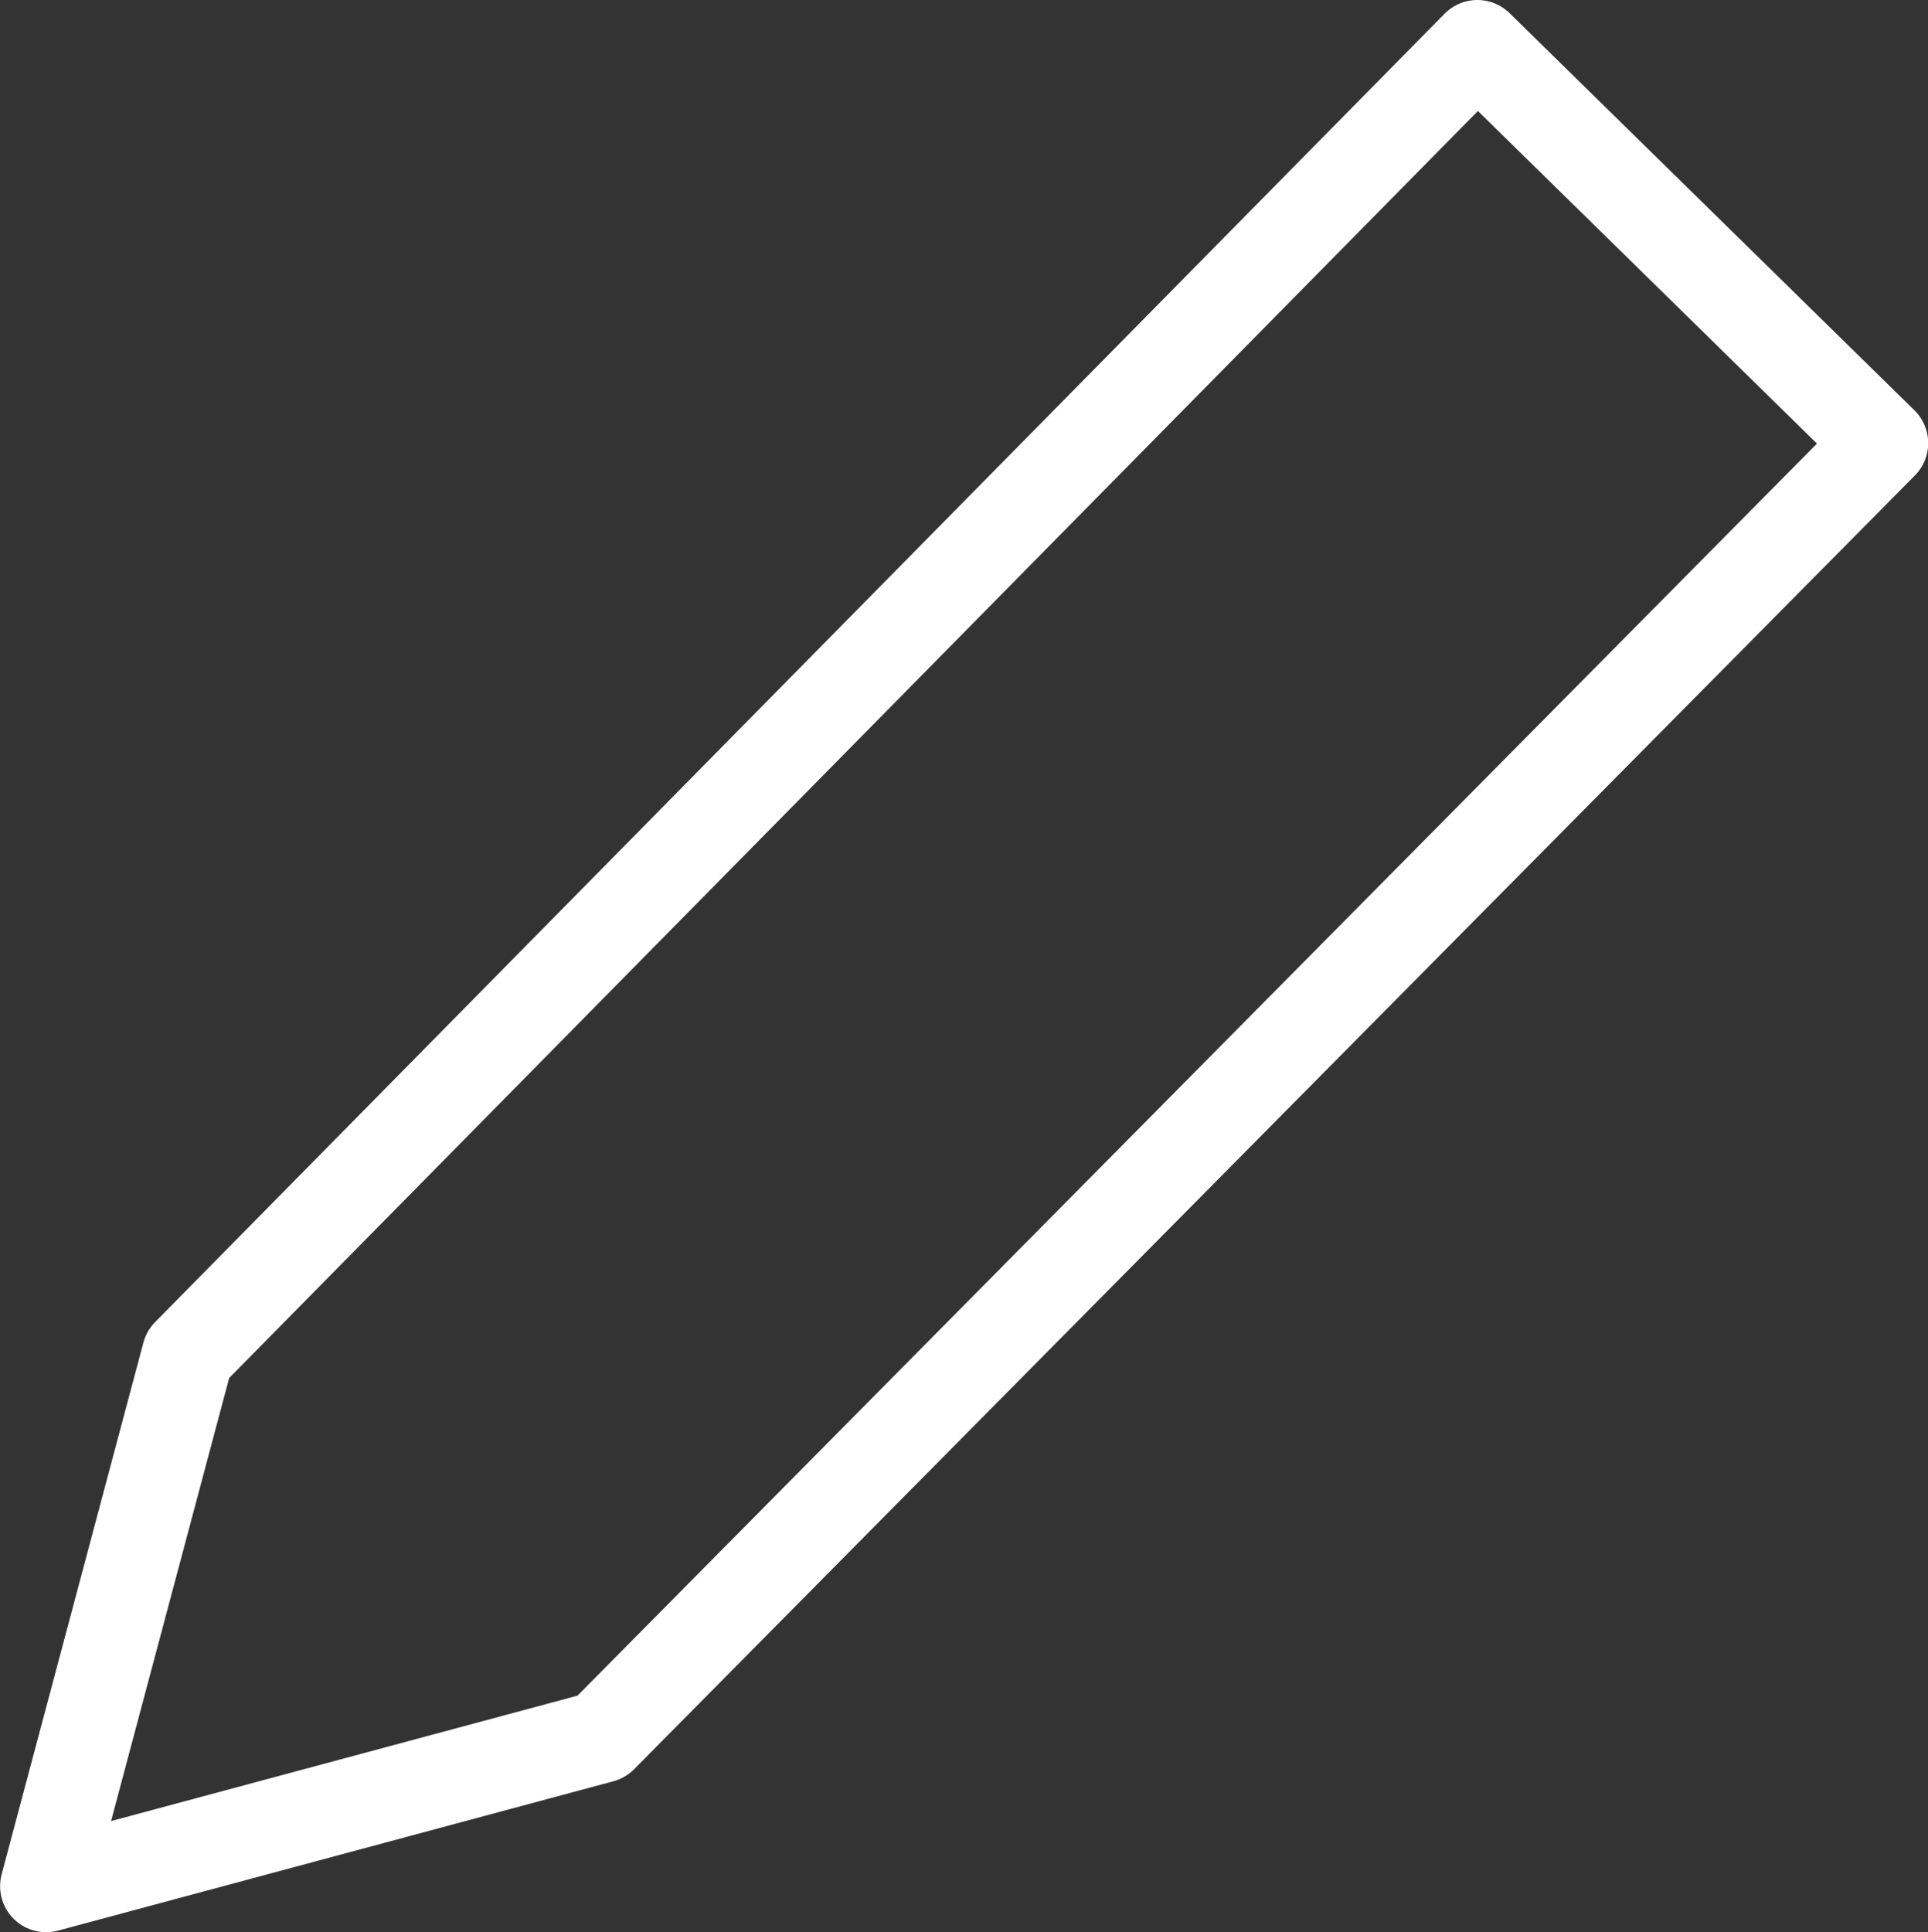 <svg xmlns="http://www.w3.org/2000/svg" width="20.956" height="21" viewBox="0 0 20.956 21">
  <rect x="0" y="0" width="20.956" height="21" fill="#333333" stroke="none"/>
  <g id="Edit" transform="translate(0.5 0.5)">
    <path id="Path_1166" data-name="Path 1166" d="M-1814.876,2389.935l-1.541,5.78,6.036-1.623,13.921-14.061-4.4-4.316Z" transform="translate(1816.418 -2375.715)" fill="none" stroke="#fff" stroke-linecap="round" stroke-linejoin="round" stroke-width="1"/>
  </g>
</svg>

